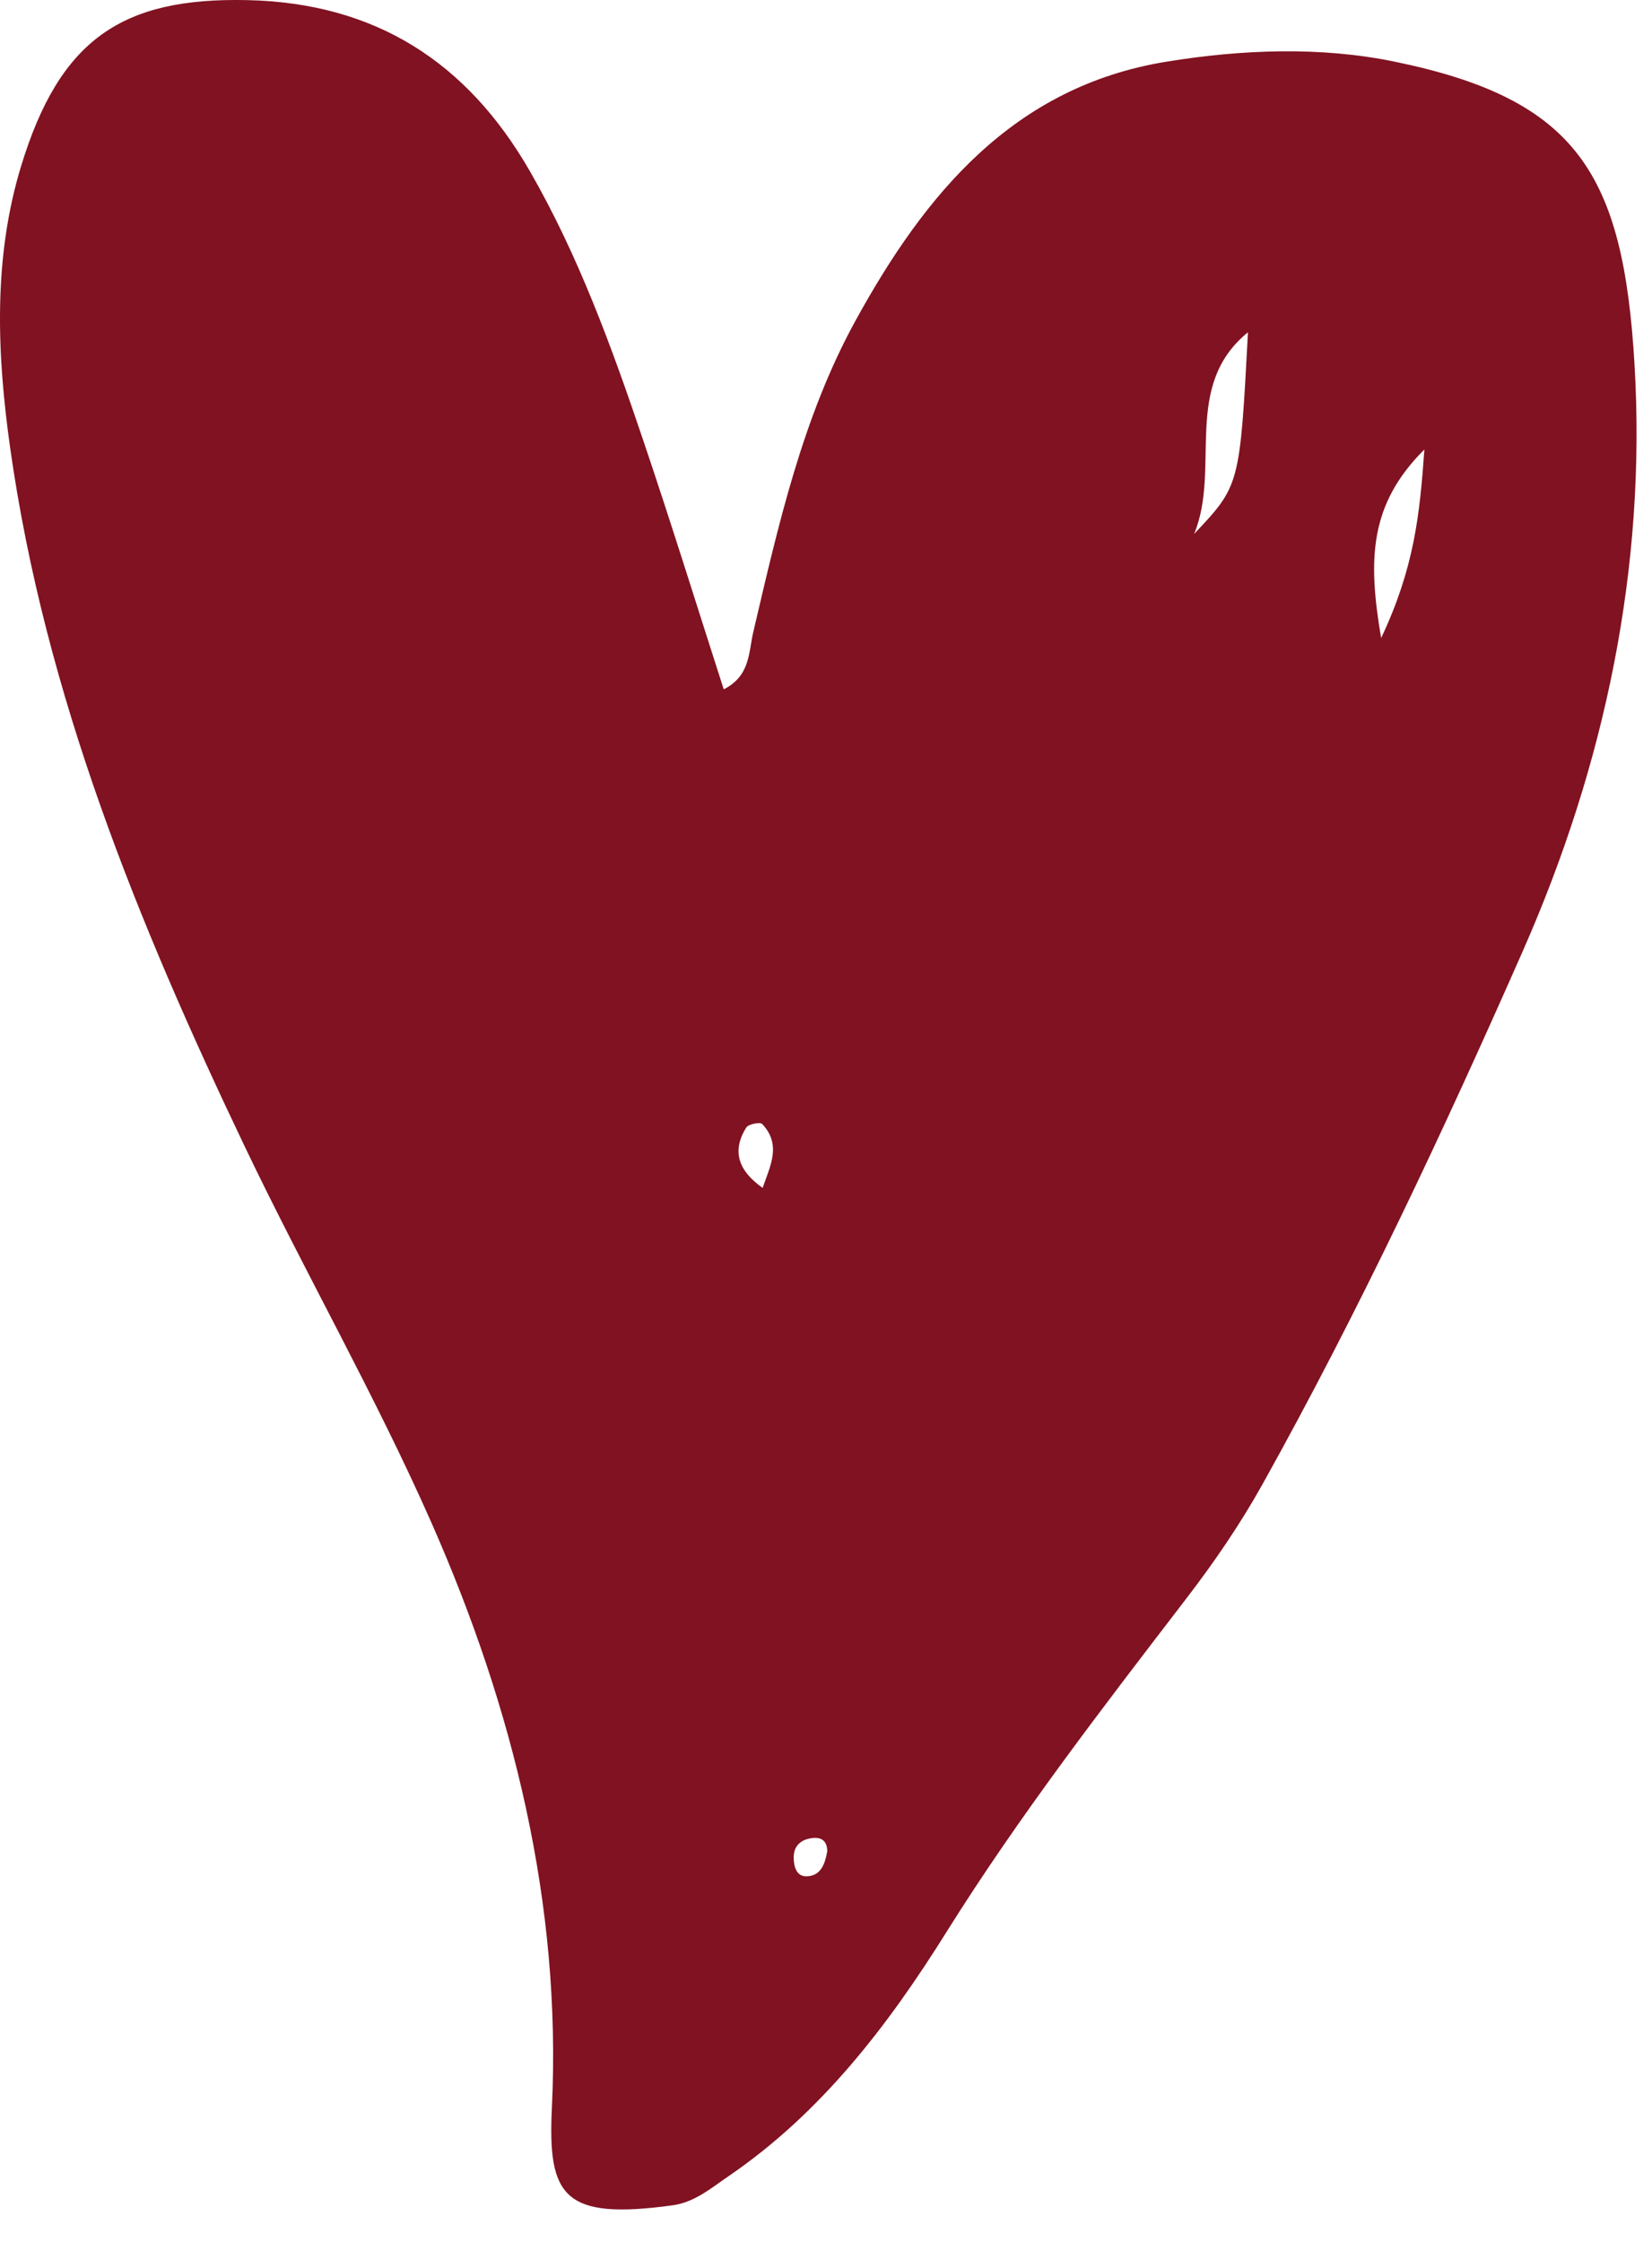 <?xml version="1.0" encoding="UTF-8"?> <svg xmlns="http://www.w3.org/2000/svg" width="42" height="57" viewBox="0 0 42 57" fill="none"><path d="M18.4 17.526C19.076 17.184 19.03 16.59 19.15 16.075C19.787 13.357 20.402 10.607 21.751 8.151C23.505 4.957 25.75 2.202 29.658 1.568C31.578 1.256 33.561 1.179 35.448 1.566C40.09 2.519 41.268 4.413 41.555 9.255C41.863 14.437 40.798 19.456 38.715 24.181C36.688 28.781 34.549 33.34 32.097 37.738C31.533 38.749 30.871 39.717 30.165 40.637C28.044 43.403 25.917 46.158 24.063 49.121C22.581 51.491 20.888 53.711 18.53 55.324C18.079 55.632 17.66 55.992 17.103 56.069C14.321 56.452 13.923 55.841 14.031 53.594C14.28 48.421 13.052 43.434 10.969 38.715C9.533 35.462 7.756 32.361 6.222 29.149C3.511 23.472 1.142 17.665 0.257 11.378C-0.079 8.993 -0.177 6.567 0.534 4.231C1.517 1.001 3.098 -0.068 6.289 0.003C9.555 0.075 11.879 1.587 13.468 4.346C14.711 6.505 15.558 8.839 16.351 11.188C17.061 13.287 17.717 15.404 18.4 17.526ZM31.728 8.448C30.04 9.82 31.048 11.911 30.359 13.576C31.521 12.344 31.521 12.344 31.728 8.448ZM35.114 16.222C35.954 14.442 36.095 13.096 36.213 11.428C34.819 12.818 34.769 14.205 35.114 16.222ZM19.389 30.202C19.579 29.647 19.878 29.104 19.376 28.576C19.324 28.522 19.028 28.58 18.973 28.667C18.583 29.292 18.8 29.787 19.389 30.202ZM21.032 47.064C21.026 46.752 20.826 46.694 20.579 46.744C20.337 46.794 20.181 46.952 20.179 47.214C20.177 47.446 20.242 47.708 20.501 47.705C20.874 47.7 20.977 47.381 21.032 47.064Z" fill="#811221"></path></svg> 